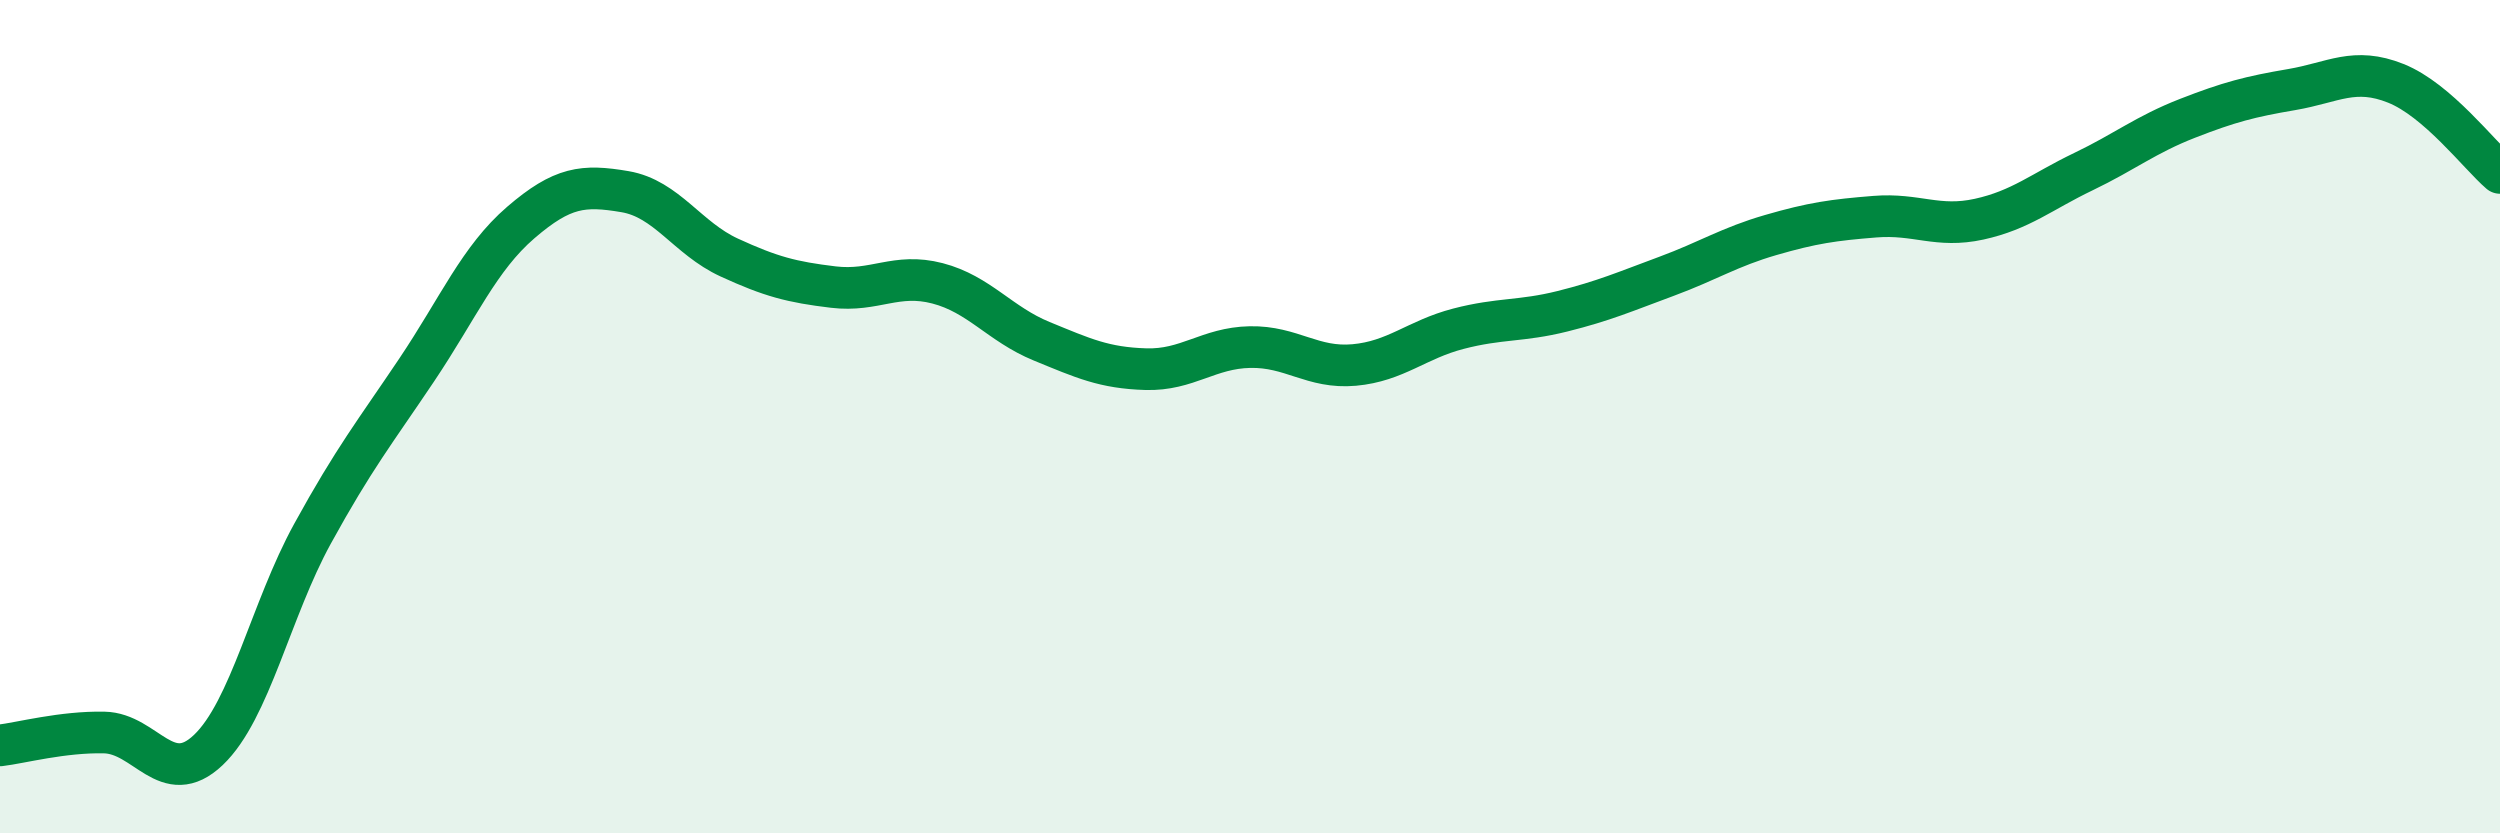 
    <svg width="60" height="20" viewBox="0 0 60 20" xmlns="http://www.w3.org/2000/svg">
      <path
        d="M 0,17.89 C 0.5,17.83 1.5,17.56 2.5,17.58 C 3.5,17.6 4,18.95 5,18 C 6,17.05 6.5,14.63 7.5,12.81 C 8.5,10.99 9,10.37 10,8.88 C 11,7.39 11.5,6.2 12.5,5.34 C 13.5,4.48 14,4.43 15,4.6 C 16,4.77 16.5,5.72 17.5,6.18 C 18.5,6.64 19,6.77 20,6.89 C 21,7.01 21.5,6.54 22.5,6.8 C 23.5,7.06 24,7.78 25,8.19 C 26,8.6 26.5,8.83 27.5,8.86 C 28.5,8.89 29,8.35 30,8.33 C 31,8.31 31.5,8.85 32.5,8.76 C 33.5,8.67 34,8.15 35,7.89 C 36,7.63 36.5,7.72 37.5,7.47 C 38.5,7.22 39,7 40,6.63 C 41,6.26 41.5,5.93 42.5,5.64 C 43.5,5.35 44,5.28 45,5.2 C 46,5.12 46.5,5.48 47.5,5.26 C 48.5,5.04 49,4.6 50,4.12 C 51,3.64 51.5,3.23 52.5,2.84 C 53.5,2.45 54,2.32 55,2.15 C 56,1.98 56.5,1.6 57.5,2 C 58.5,2.4 59.5,3.72 60,4.15L60 20L0 20Z"
        fill="#008740"
        opacity="0.1"
        stroke-linecap="round"
        stroke-linejoin="round"
      />
      <path
        d="M 0,17.89 C 0.5,17.83 1.5,17.56 2.5,17.58 C 3.5,17.6 4,18.95 5,18 C 6,17.05 6.5,14.63 7.5,12.81 C 8.5,10.99 9,10.37 10,8.88 C 11,7.39 11.5,6.2 12.5,5.34 C 13.5,4.48 14,4.43 15,4.6 C 16,4.77 16.5,5.72 17.5,6.18 C 18.5,6.64 19,6.77 20,6.89 C 21,7.01 21.5,6.54 22.5,6.8 C 23.5,7.06 24,7.78 25,8.19 C 26,8.6 26.5,8.83 27.5,8.86 C 28.5,8.89 29,8.35 30,8.33 C 31,8.31 31.5,8.85 32.5,8.76 C 33.5,8.67 34,8.15 35,7.89 C 36,7.63 36.5,7.72 37.5,7.47 C 38.5,7.22 39,7 40,6.63 C 41,6.26 41.5,5.93 42.5,5.64 C 43.5,5.35 44,5.28 45,5.2 C 46,5.12 46.5,5.48 47.5,5.26 C 48.5,5.04 49,4.6 50,4.12 C 51,3.64 51.5,3.23 52.5,2.84 C 53.5,2.45 54,2.32 55,2.15 C 56,1.98 56.5,1.6 57.5,2 C 58.5,2.4 59.5,3.72 60,4.15"
        stroke="#008740"
        stroke-width="1"
        fill="none"
        stroke-linecap="round"
        stroke-linejoin="round"
      />
    </svg>
  